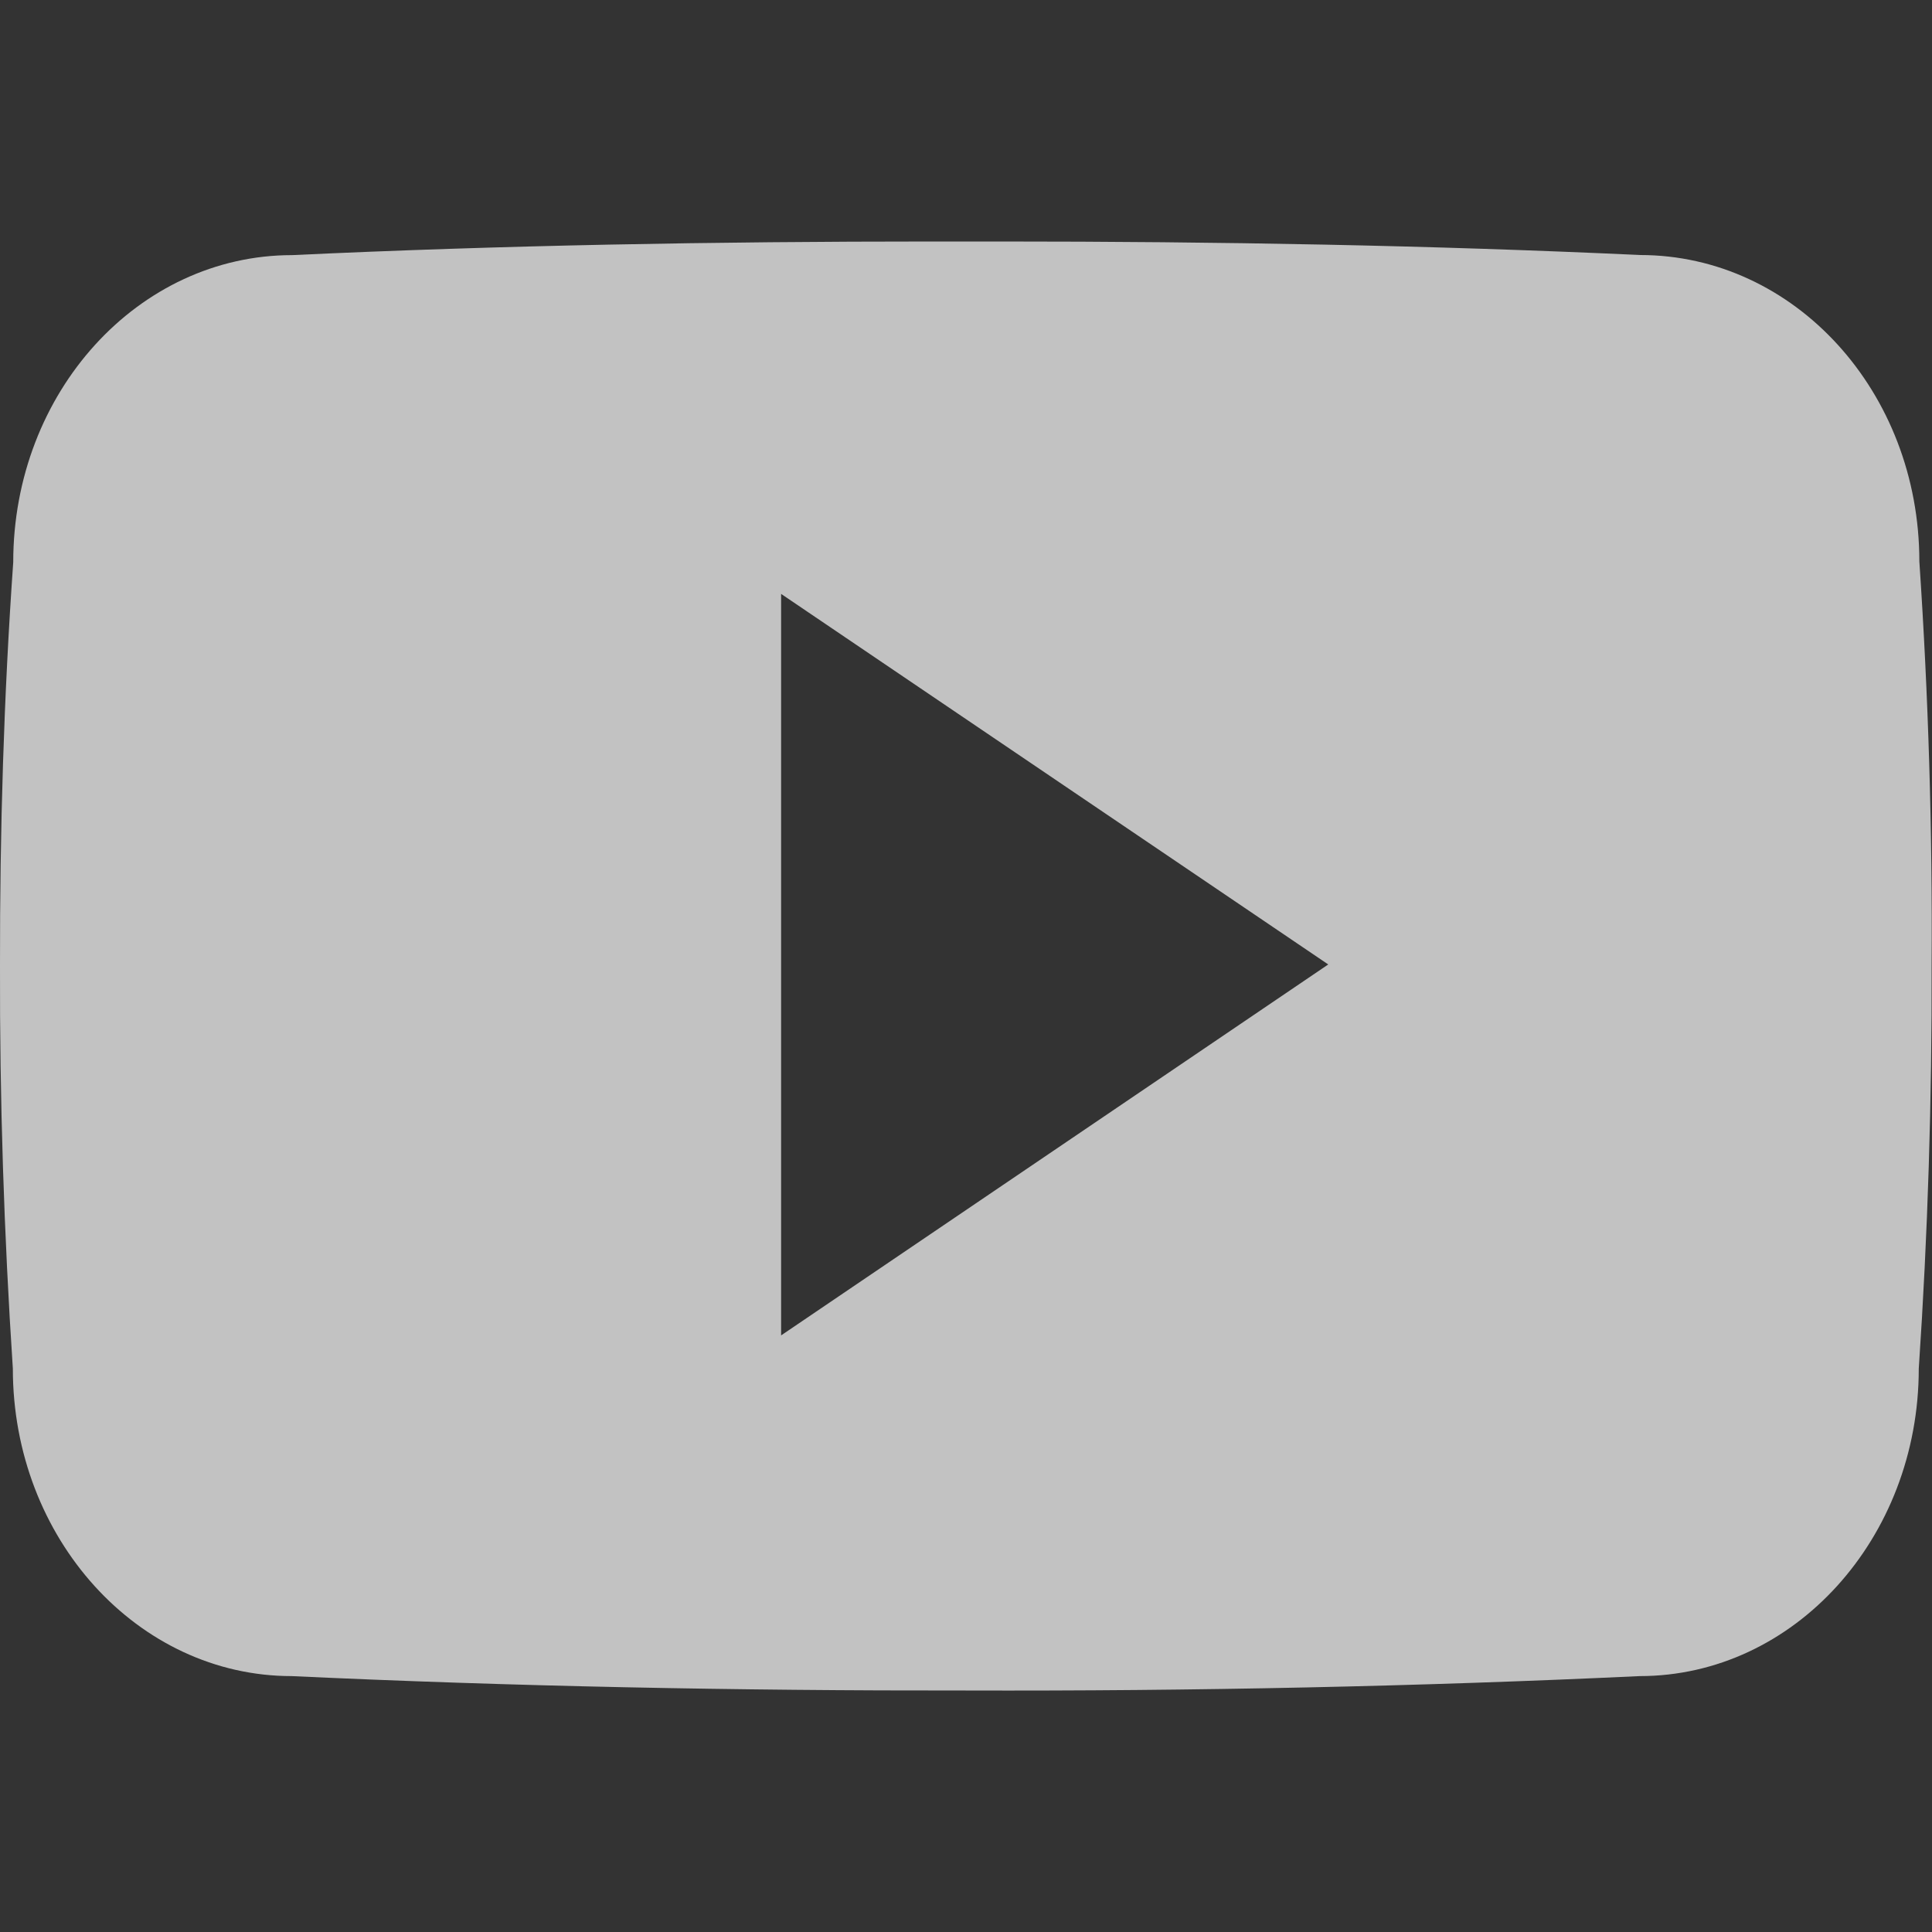 <svg width="20" height="20" viewBox="0 0 20 20" fill="none" xmlns="http://www.w3.org/2000/svg">
<rect x="0" y="0" width="20" height="20" fill="#333333" stroke="none"/>
<g opacity="0.7" clip-path="url(#clip0_73_2873)">
<path d="M19.869 5.812C19.869 4.054 18.576 2.64 16.978 2.64C14.814 2.539 12.607 2.5 10.352 2.5H9.649C7.399 2.5 5.188 2.539 3.024 2.641C1.43 2.641 0.137 4.062 0.137 5.82C0.039 7.211 -0.002 8.601 0 9.992C-0.004 11.382 0.041 12.774 0.133 14.168C0.133 15.925 1.426 17.351 3.02 17.351C5.293 17.457 7.625 17.503 9.996 17.5C12.371 17.507 14.697 17.458 16.973 17.351C18.571 17.351 19.863 15.925 19.863 14.168C19.957 12.773 20 11.382 19.996 9.988C20.005 8.597 19.963 7.205 19.869 5.812ZM8.086 13.824V6.148L13.75 9.984L8.086 13.824Z" fill="white"/>
</g>
<defs>
<clipPath id="clip0_73_2873">
<rect width="20" height="20" fill="white"/>
</clipPath>
</defs>
</svg>
